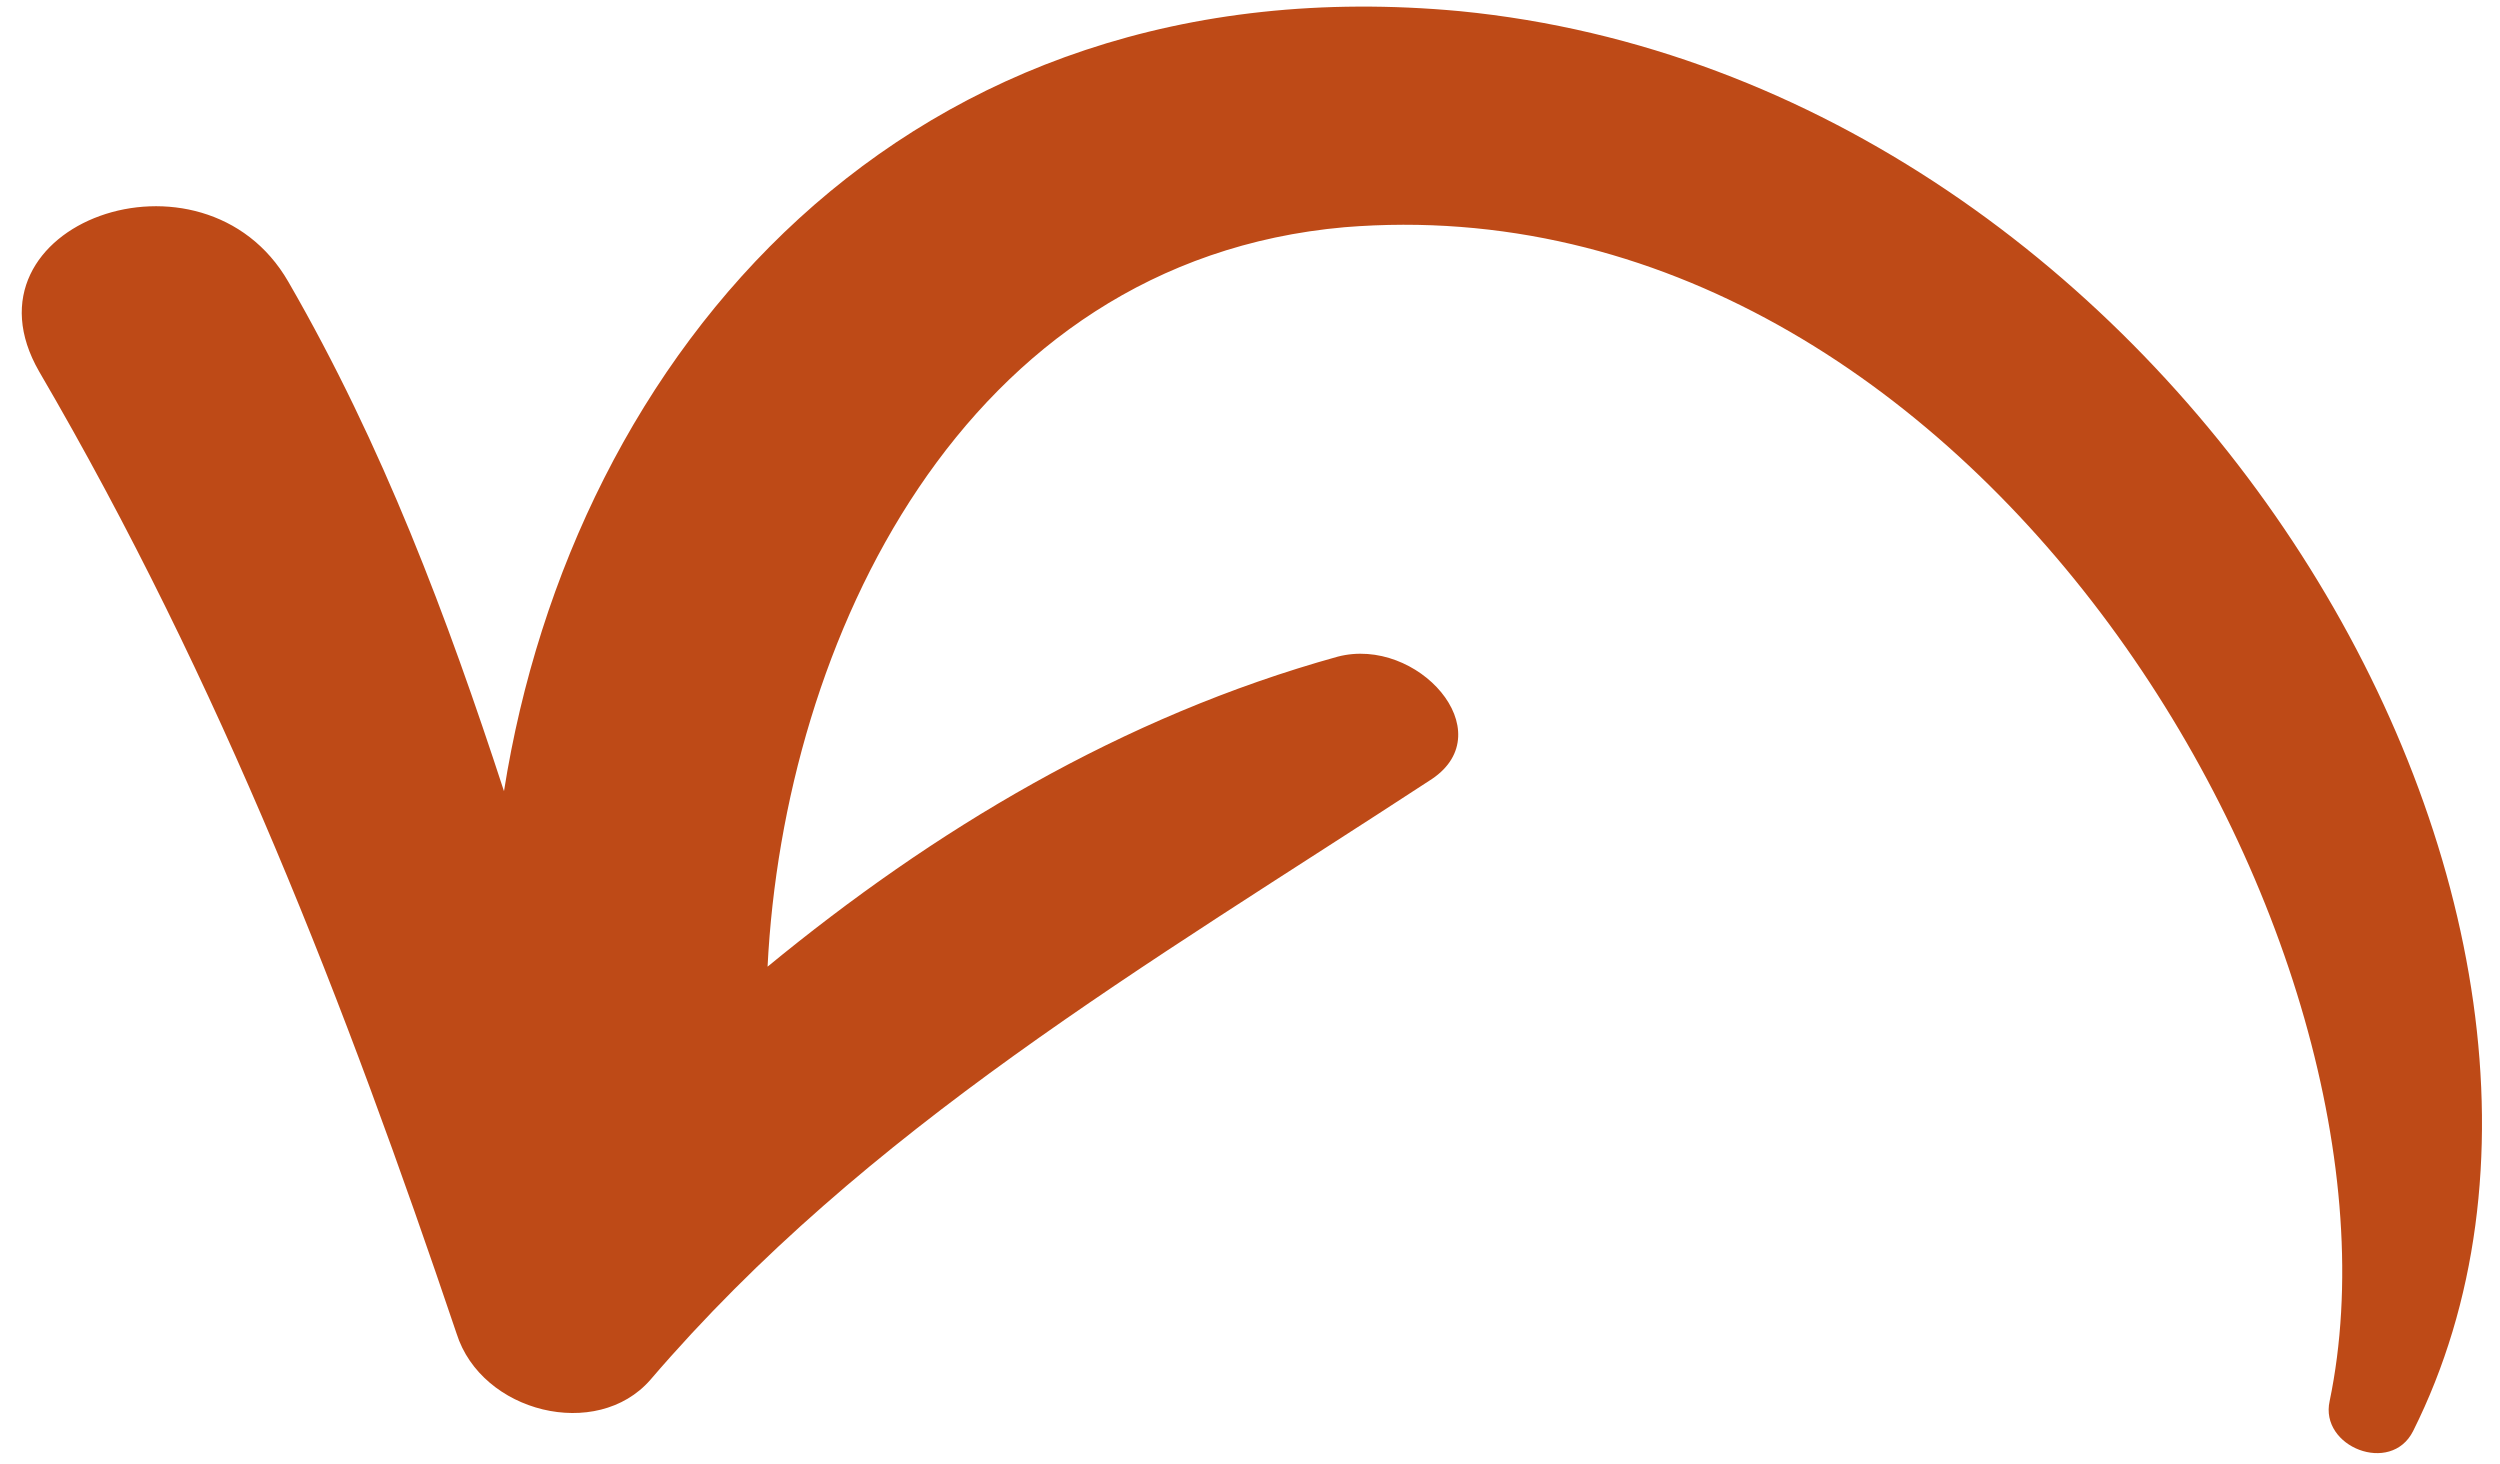 <svg xmlns="http://www.w3.org/2000/svg" width="111" height="65" viewBox="0 0 111 65" fill="none"><path d="M103.436 62.208C102.984 64.241 106.158 65.498 107.141 63.541C118.554 40.732 96.618 3.616 64.823 0.496C40.126 -1.804 25.432 15.782 22.377 35.129C19.855 27.407 17.012 19.8 12.801 12.509C9.023 5.952 -2.037 9.944 1.741 16.501C9.854 30.393 15.34 44.611 20.271 59.207C21.377 62.724 26.501 63.989 28.877 61.263C38.489 50.05 50.813 42.932 63.579 34.587C66.708 32.478 62.935 28.233 59.396 29.155C49.789 31.821 41.409 36.893 34.08 42.92C34.801 28.509 42.698 11.597 59.699 10.088C87.717 7.807 107.636 42.003 103.436 62.208Z" fill="#be4a17"></path></svg>
